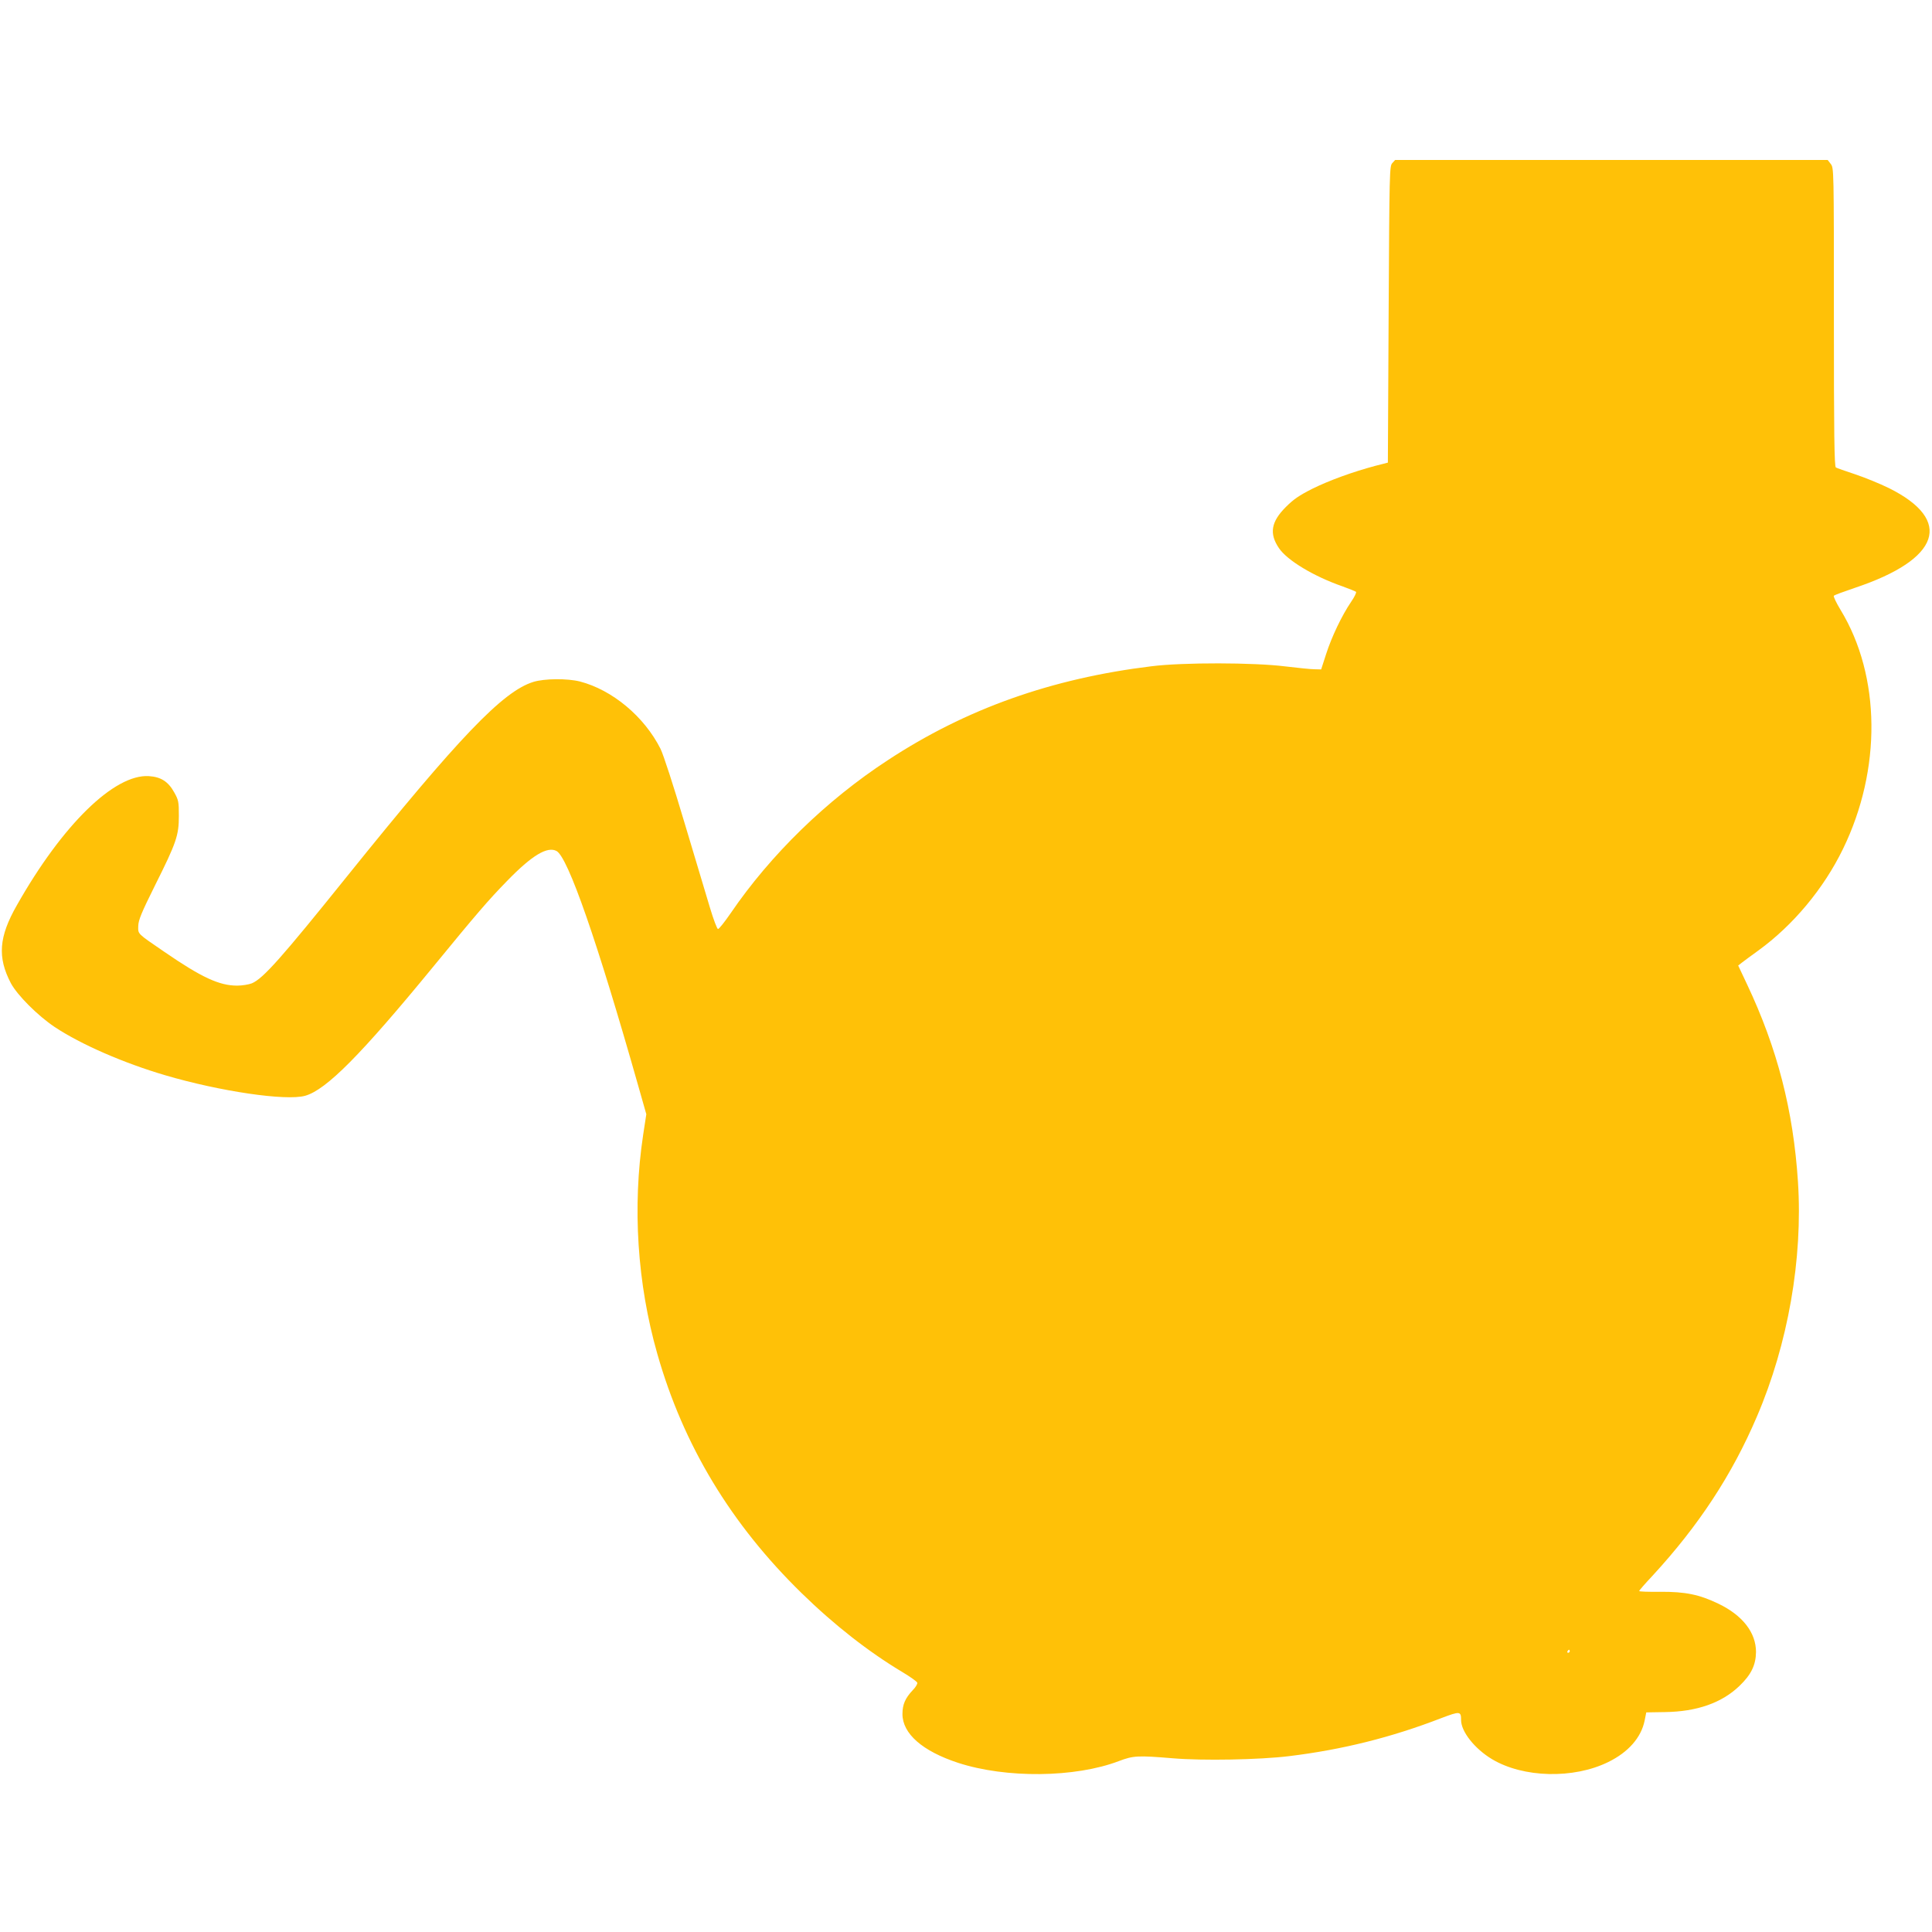 <?xml version="1.0" standalone="no"?>
<!DOCTYPE svg PUBLIC "-//W3C//DTD SVG 20010904//EN"
 "http://www.w3.org/TR/2001/REC-SVG-20010904/DTD/svg10.dtd">
<svg version="1.0" xmlns="http://www.w3.org/2000/svg"
 width="1280pt" height="1280pt" viewBox="0 0 1280 1280"
 preserveAspectRatio="xMidYMid meet">
<g transform="translate(0,1280) scale(0.1,-0.1)"
fill="#ffc107" stroke="none">
<path d="M9224 11719 c-18 -20 -19 -55 -24 -1003 l-5 -981 -82 -21 c-150 -40
-307 -97 -418 -152 -87 -44 -124 -69 -176 -121 -98 -98 -111 -176 -46 -272 55
-82 232 -188 422 -254 44 -16 84 -32 89 -36 4 -4 -10 -34 -33 -67 -61 -90
-128 -230 -165 -345 l-33 -102 -44 1 c-24 0 -111 9 -194 19 -208 26 -677 27
-885 1 -664 -81 -1230 -282 -1749 -623 -407 -266 -776 -626 -1040 -1013 -40
-58 -77 -105 -84 -105 -6 0 -30 63 -53 140 -23 77 -99 331 -169 564 -73 246
-140 452 -159 490 -108 214 -319 390 -534 446 -84 21 -235 20 -309 -3 -202
-63 -490 -364 -1233 -1287 -435 -541 -557 -679 -632 -710 -21 -8 -64 -15 -97
-15 -118 0 -235 54 -481 223 -184 126 -175 117 -174 172 1 39 20 86 111 269
142 284 158 331 158 461 0 92 -2 104 -30 154 -40 73 -89 104 -169 109 -228 14
-572 -321 -874 -855 -120 -210 -130 -345 -40 -517 43 -80 178 -215 290 -290
175 -116 455 -238 733 -320 364 -107 799 -171 926 -136 140 39 369 270 849
855 286 349 365 441 489 568 166 171 267 231 328 199 76 -41 269 -595 543
-1561 l52 -183 -21 -137 c-72 -477 -39 -986 94 -1451 172 -605 488 -1128 956
-1585 217 -212 444 -389 666 -522 52 -31 97 -63 100 -71 3 -7 -10 -30 -30 -50
-50 -53 -68 -95 -68 -158 0 -130 133 -246 368 -323 318 -104 776 -99 1065 11
97 37 127 38 357 19 199 -17 574 -10 771 14 353 43 678 124 1009 252 124 47
131 46 131 -13 0 -76 90 -190 205 -259 207 -124 540 -132 770 -19 133 65 218
162 241 274 l11 55 124 2 c212 3 377 61 494 174 77 74 108 138 109 224 0 129
-89 243 -249 320 -127 61 -219 80 -387 79 -76 -1 -138 1 -138 5 0 4 40 50 89
102 304 330 526 667 691 1054 206 480 305 1045 272 1555 -31 475 -137 885
-338 1310 l-58 123 24 19 c14 11 63 47 110 81 230 167 432 409 560 672 257
527 251 1145 -15 1583 -29 48 -50 91 -45 95 4 5 67 28 141 53 564 189 652 447
224 660 -61 30 -162 71 -225 92 -63 21 -121 41 -127 45 -10 7 -13 217 -13 996
0 985 0 988 -21 1015 l-20 26 -1433 0 -1433 0 -19 -21z m1176 -9859 c0 -5 -5
-10 -11 -10 -5 0 -7 5 -4 10 3 6 8 10 11 10 2 0 4 -4 4 -10z"/>
</g>
</svg>
